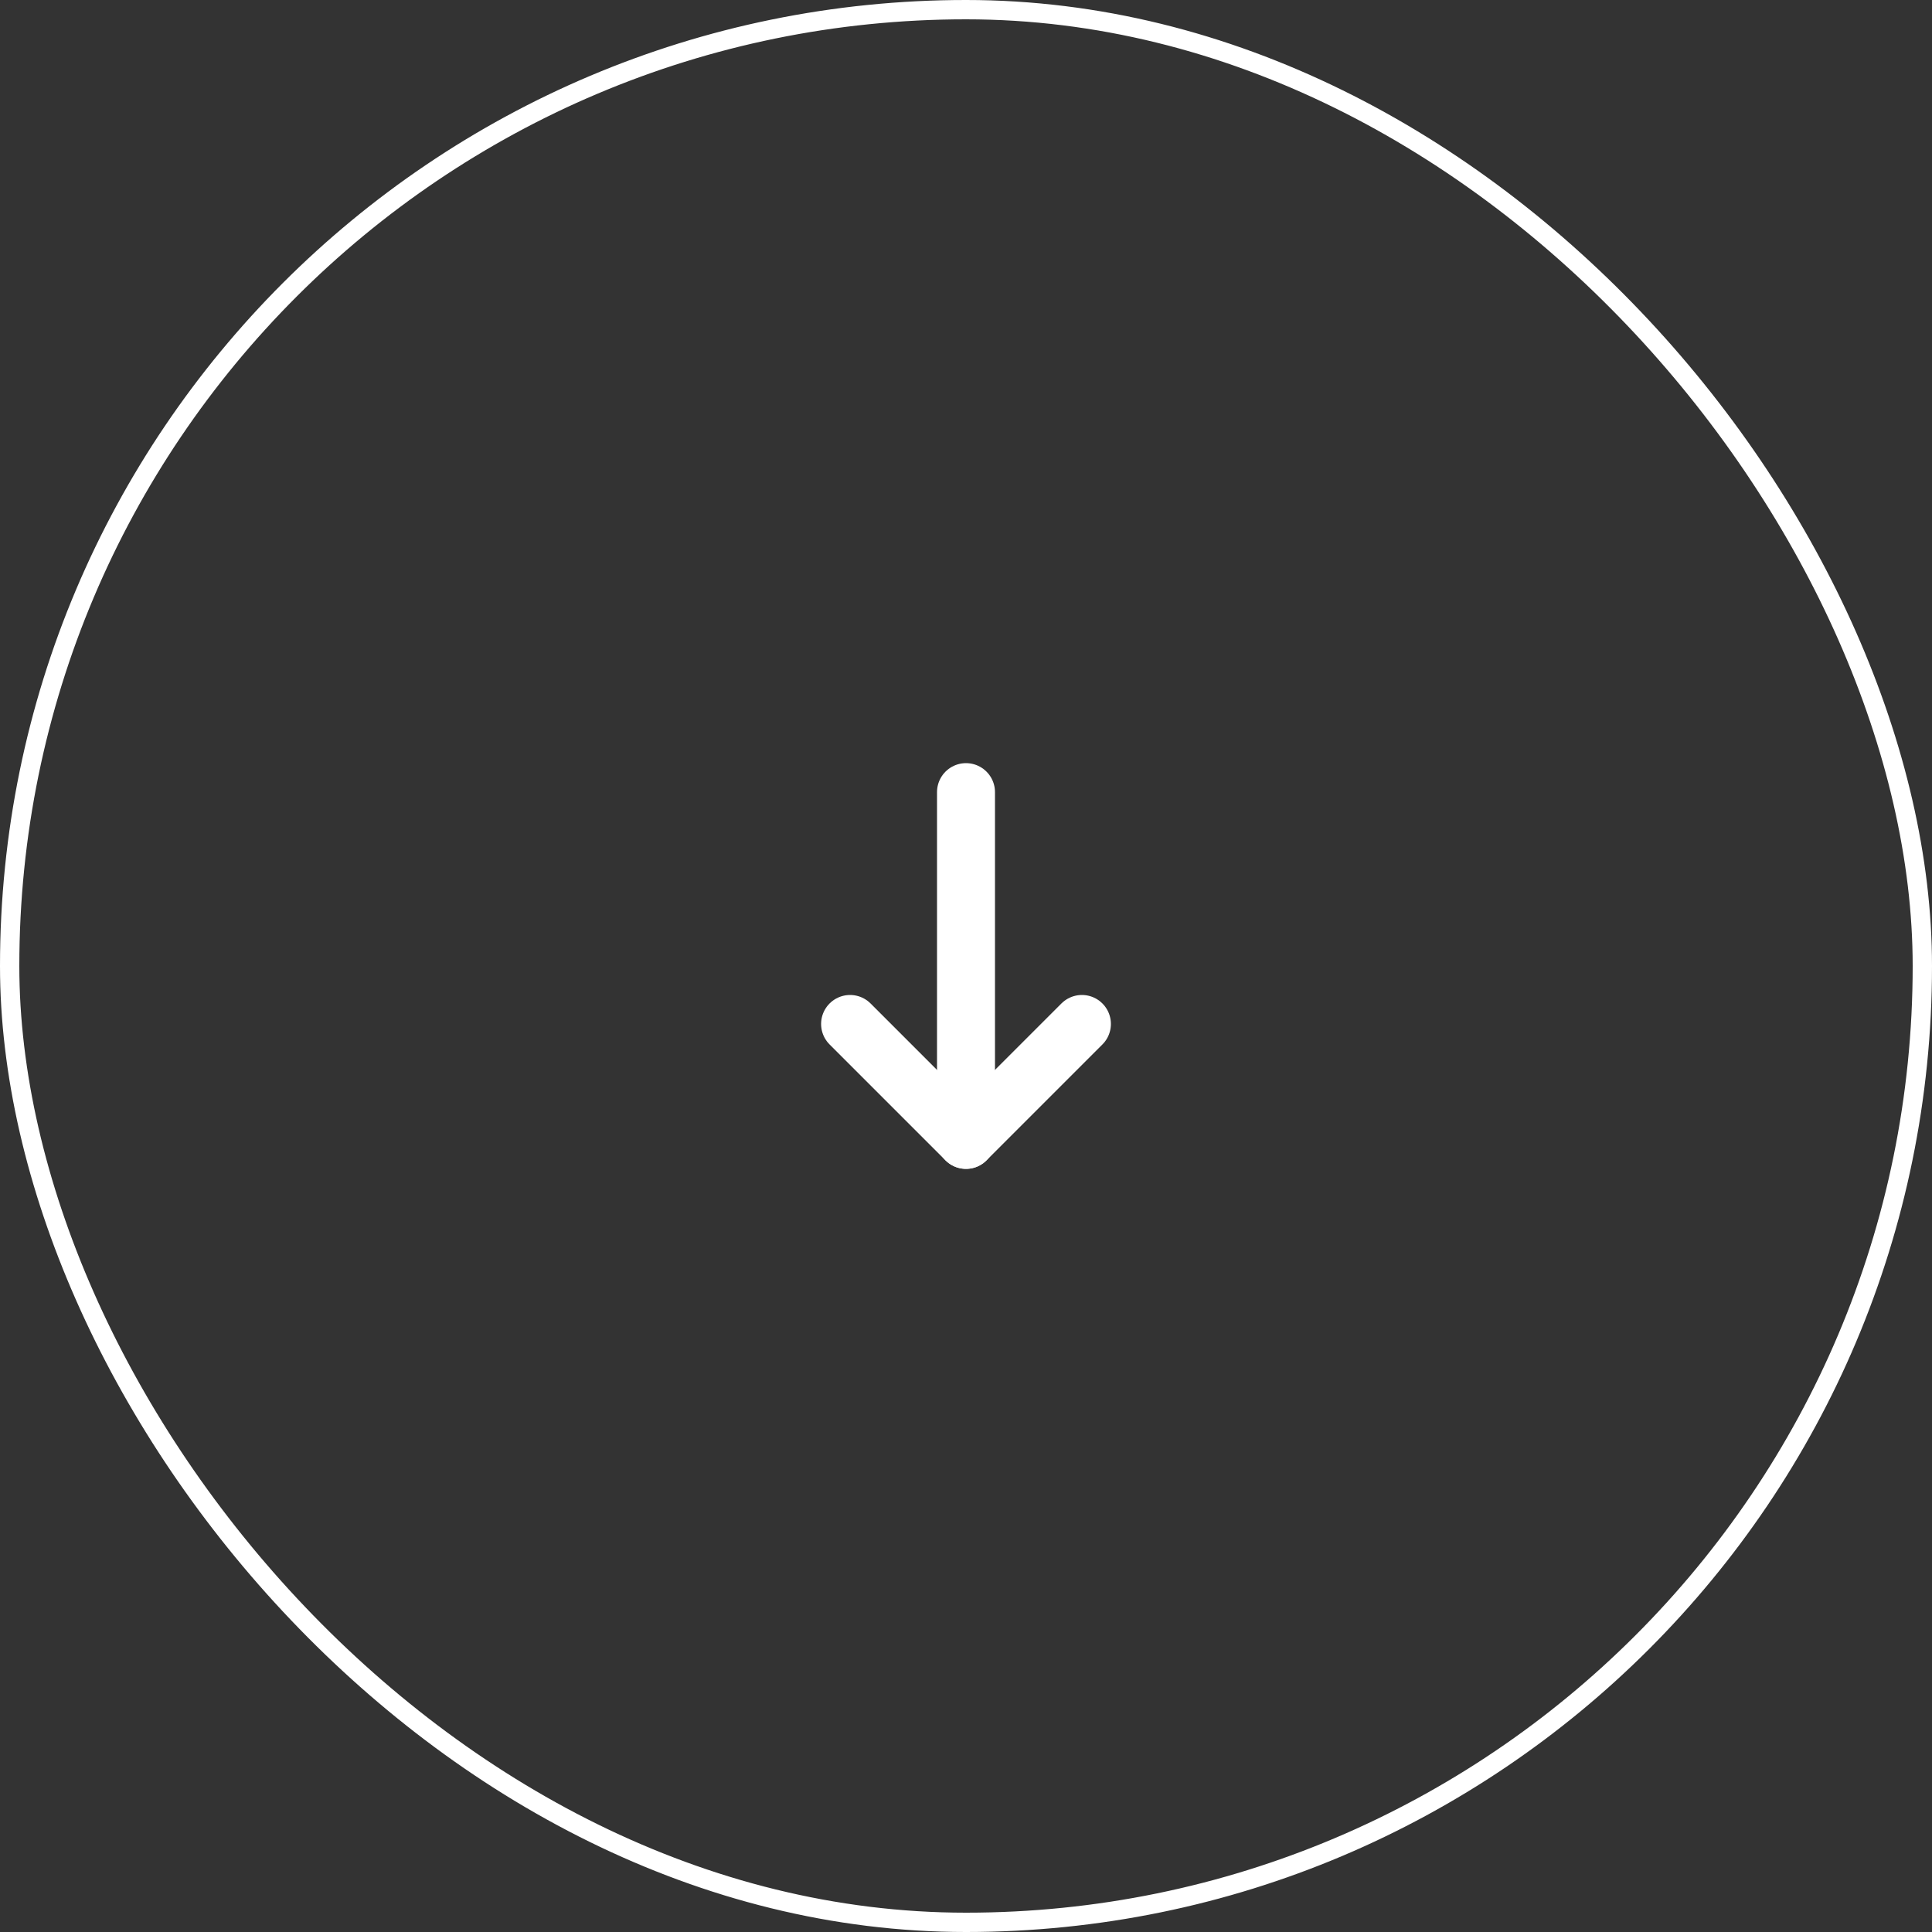 <svg width="100" height="100" viewBox="0 0 100 100" fill="none" xmlns="http://www.w3.org/2000/svg">
<rect x="0" y="0" width="100" height="100" fill="#333333" stroke="none"/>
<rect x="0.5" y="0.5" width="99" height="99" rx="49.5" stroke="white"/>
<path d="M50 59V41" stroke="white" stroke-width="3" stroke-linecap="round" stroke-linejoin="round"/>
<path d="M44 53L50 59L56 53" stroke="white" stroke-width="3" stroke-linecap="round" stroke-linejoin="round"/>
</svg>
